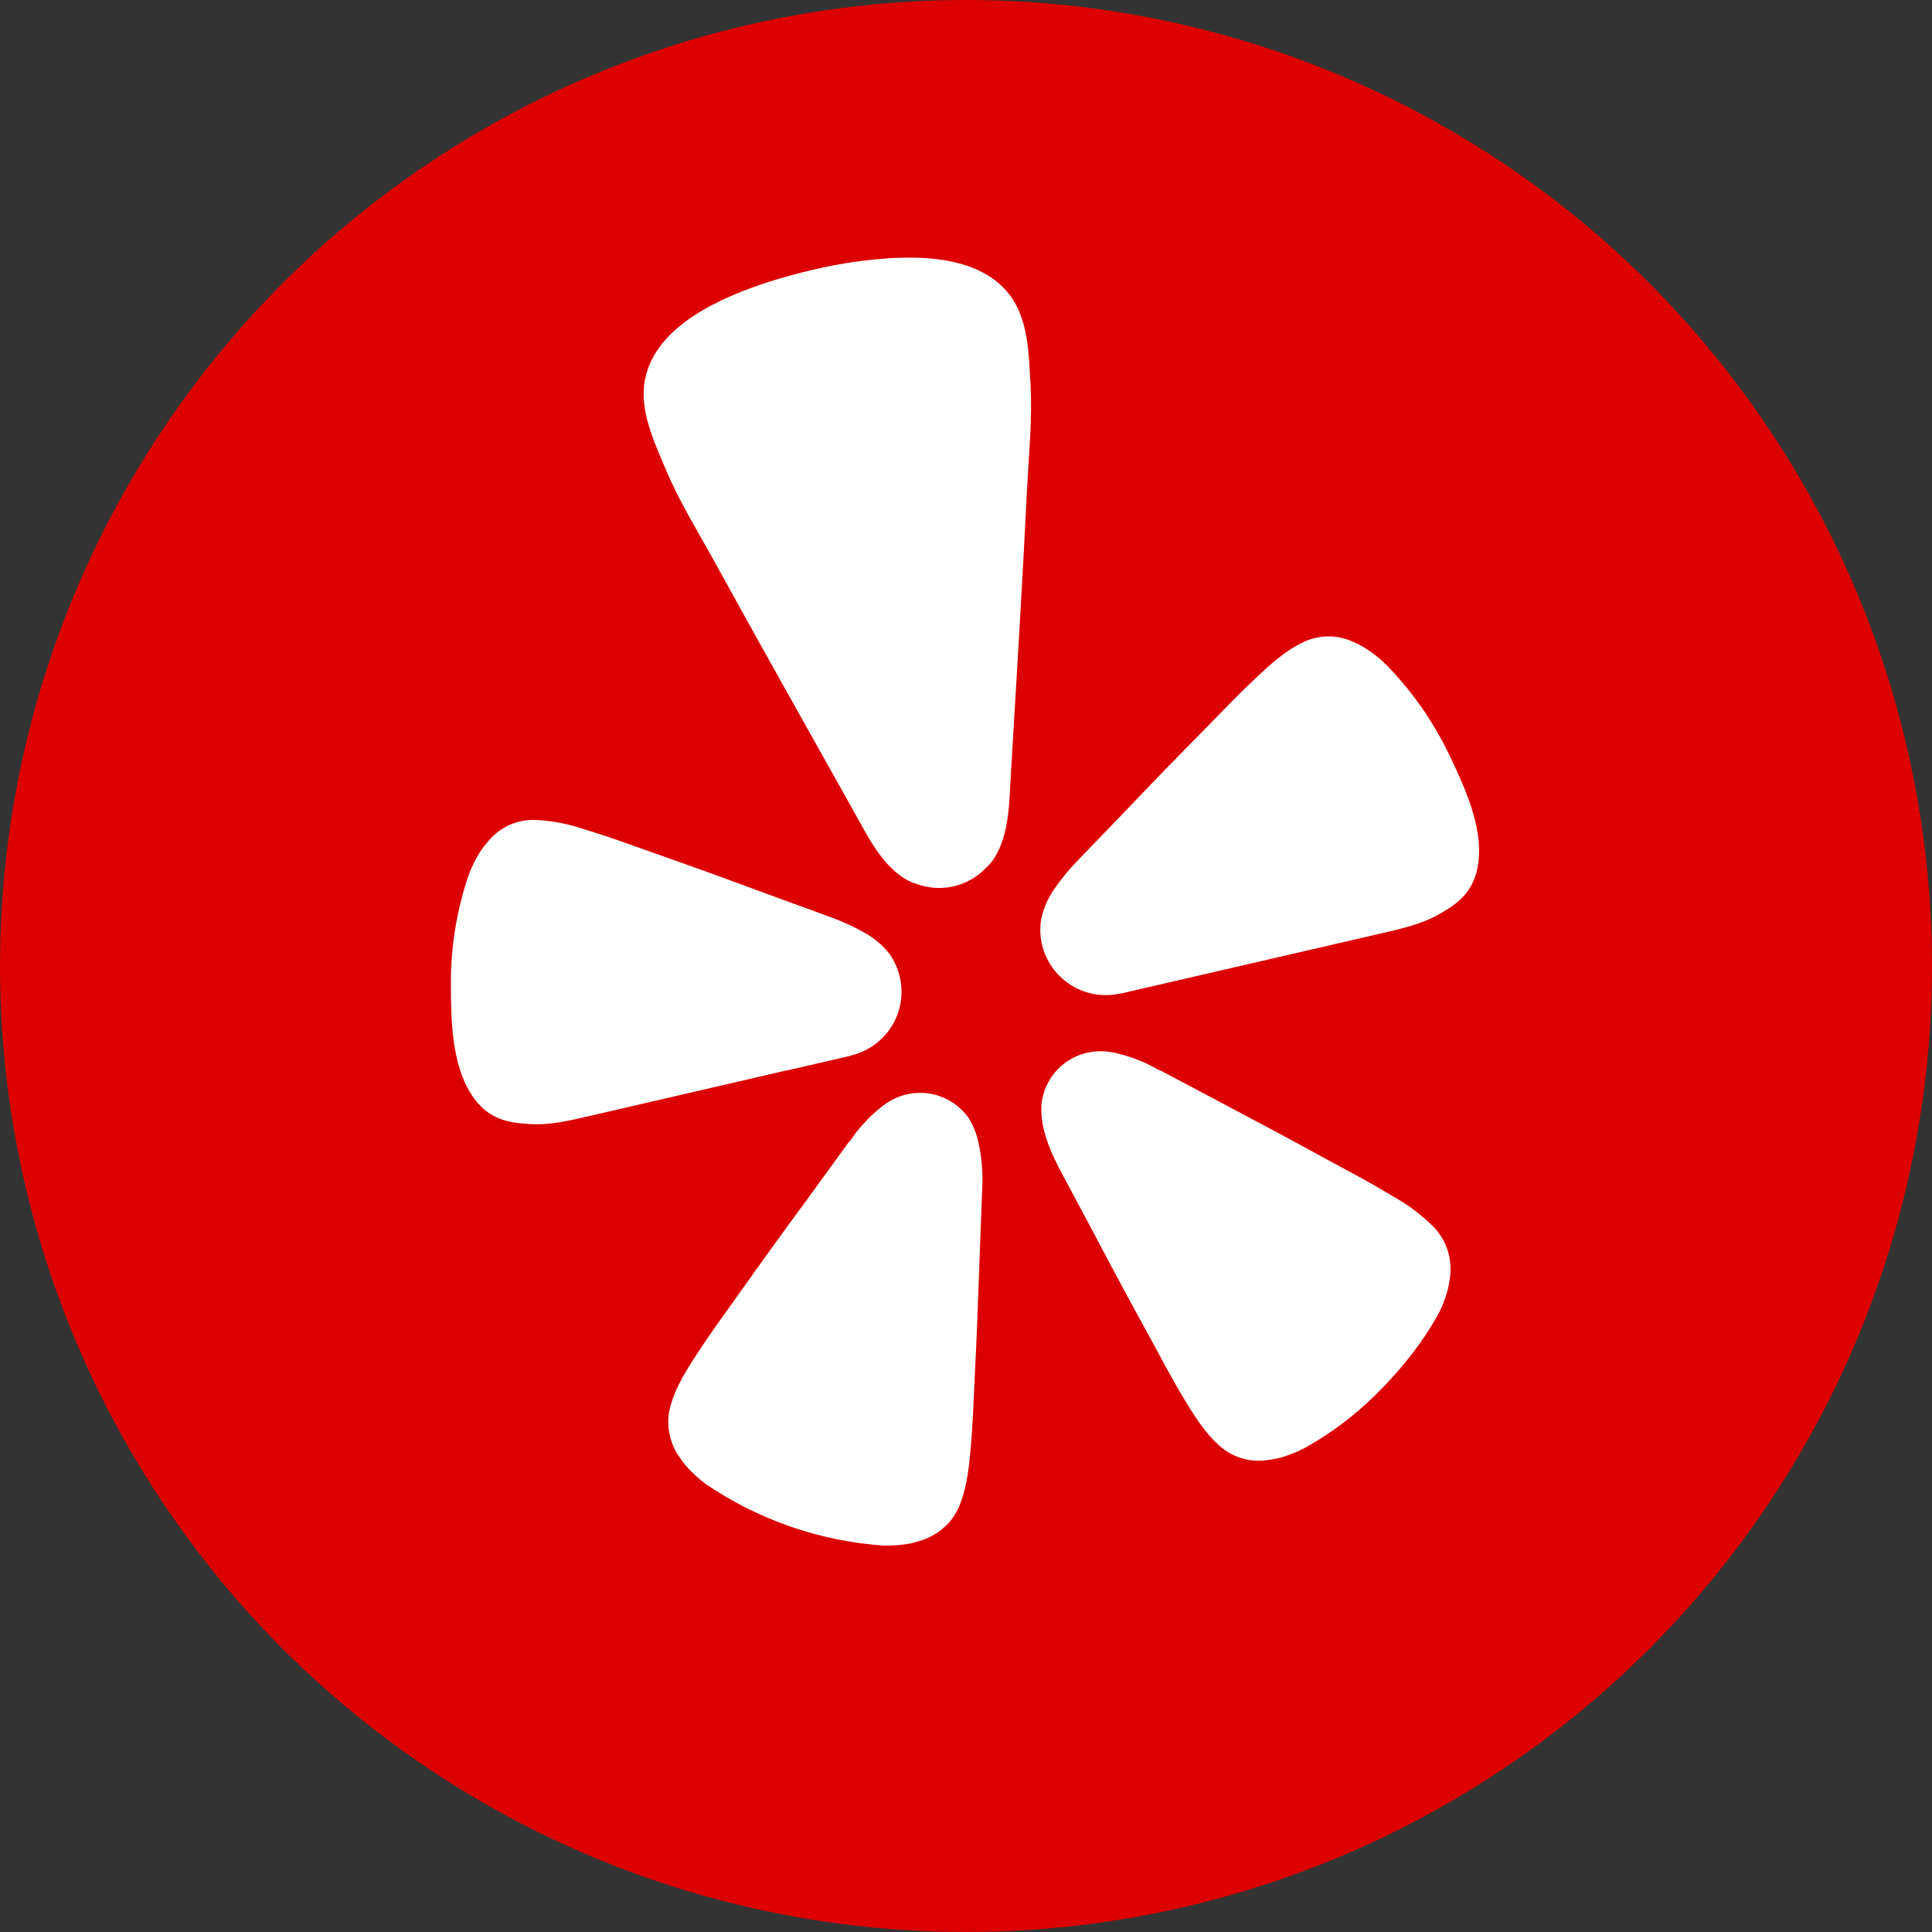 <svg width="32" height="32" viewBox="0 0 32 32" fill="none" xmlns="http://www.w3.org/2000/svg">
<rect x="0" y="0" width="32" height="32" fill="#333333" stroke="none"/>
<circle cx="16" cy="16" r="16" fill="#DC0000"/>
<g clip-path="url(#clip0_4671_1379)">
<path d="M13.05 17.727L14.032 17.5C14.065 17.493 14.097 17.484 14.129 17.473C14.298 17.428 14.453 17.343 14.582 17.224C14.71 17.106 14.809 16.959 14.868 16.794C14.927 16.63 14.946 16.454 14.922 16.281C14.899 16.108 14.834 15.943 14.733 15.8C14.623 15.66 14.488 15.544 14.333 15.456C14.151 15.352 13.96 15.264 13.762 15.192L12.685 14.799C12.081 14.574 11.475 14.355 10.866 14.141C10.47 14 10.133 13.877 9.844 13.787C9.789 13.769 9.728 13.753 9.678 13.736C9.418 13.646 9.146 13.594 8.87 13.581C8.727 13.575 8.584 13.602 8.452 13.658C8.32 13.715 8.203 13.8 8.108 13.908C8.058 13.964 8.011 14.023 7.968 14.084C7.884 14.213 7.814 14.351 7.761 14.496C7.561 15.087 7.461 15.707 7.468 16.331C7.47 16.895 7.485 17.619 7.796 18.109C7.87 18.235 7.97 18.344 8.089 18.429C8.31 18.581 8.533 18.601 8.765 18.617C9.112 18.643 9.449 18.557 9.784 18.48L13.046 17.725L13.05 17.727ZM24.009 12.512C23.741 11.949 23.38 11.435 22.942 10.992C22.831 10.886 22.708 10.792 22.576 10.712C22.511 10.676 22.444 10.644 22.376 10.615C22.243 10.559 22.1 10.535 21.957 10.542C21.814 10.549 21.674 10.588 21.548 10.656C21.358 10.749 21.156 10.899 20.886 11.149C20.849 11.187 20.802 11.229 20.761 11.268C20.538 11.476 20.29 11.735 19.996 12.035C19.542 12.495 19.093 12.956 18.649 13.424L17.852 14.251C17.706 14.401 17.573 14.564 17.454 14.737C17.353 14.883 17.282 15.049 17.245 15.223C17.223 15.356 17.226 15.492 17.254 15.624C17.254 15.631 17.257 15.636 17.258 15.641C17.321 15.915 17.488 16.153 17.723 16.306C17.958 16.46 18.243 16.516 18.518 16.463C18.552 16.458 18.584 16.452 18.617 16.444L22.864 15.463C23.198 15.385 23.538 15.313 23.84 15.14C24.041 15.023 24.233 14.907 24.365 14.673C24.435 14.544 24.477 14.402 24.489 14.256C24.556 13.677 24.252 13.02 24.009 12.512ZM16.408 14.297C16.714 13.911 16.714 13.335 16.741 12.864C16.834 11.289 16.932 9.715 17.009 8.14C17.038 7.543 17.102 6.953 17.068 6.353C17.038 5.857 17.034 5.288 16.721 4.881C16.17 4.164 14.992 4.223 14.186 4.333C13.94 4.367 13.693 4.413 13.449 4.472C13.205 4.529 12.964 4.595 12.725 4.671C11.952 4.924 10.868 5.387 10.685 6.276C10.581 6.779 10.826 7.293 11.017 7.752C11.248 8.308 11.564 8.808 11.85 9.332C12.61 10.713 13.384 12.087 14.154 13.461C14.384 13.872 14.634 14.391 15.081 14.604C15.11 14.617 15.141 14.628 15.172 14.637C15.372 14.713 15.589 14.728 15.797 14.68L15.834 14.671C16.027 14.618 16.201 14.514 16.337 14.369C16.362 14.346 16.386 14.323 16.408 14.297ZM16.04 18.512C15.905 18.323 15.707 18.188 15.482 18.131C15.256 18.073 15.018 18.098 14.809 18.2C14.741 18.234 14.677 18.274 14.616 18.32C14.442 18.457 14.287 18.615 14.154 18.792C14.12 18.836 14.088 18.895 14.048 18.931L13.365 19.871C12.978 20.397 12.596 20.925 12.217 21.461C11.97 21.808 11.756 22.1 11.588 22.359L11.492 22.505C11.289 22.819 11.174 23.047 11.116 23.251C11.072 23.386 11.058 23.529 11.076 23.669C11.093 23.816 11.142 23.959 11.22 24.085C11.261 24.148 11.305 24.209 11.353 24.269C11.455 24.387 11.57 24.493 11.696 24.585C12.566 25.175 13.576 25.524 14.624 25.599C14.78 25.604 14.936 25.592 15.089 25.563C15.163 25.545 15.235 25.524 15.306 25.499C15.445 25.446 15.571 25.365 15.677 25.261C15.778 25.161 15.855 25.04 15.904 24.907C15.982 24.711 16.034 24.46 16.068 24.089L16.084 23.916C16.11 23.608 16.124 23.247 16.144 22.821C16.177 22.168 16.202 21.515 16.224 20.863L16.268 19.703C16.285 19.424 16.26 19.144 16.194 18.872C16.162 18.744 16.11 18.623 16.04 18.512ZM23.75 20.328C23.554 20.129 23.331 19.959 23.086 19.824L22.937 19.735C22.672 19.575 22.353 19.407 21.978 19.204C21.405 18.889 20.832 18.583 20.252 18.277L19.229 17.735C19.176 17.719 19.122 17.681 19.072 17.656C18.875 17.555 18.666 17.481 18.45 17.435C18.376 17.42 18.3 17.412 18.224 17.411C17.992 17.412 17.767 17.494 17.59 17.645C17.413 17.795 17.296 18.003 17.257 18.232C17.241 18.362 17.246 18.494 17.27 18.623C17.321 18.895 17.444 19.164 17.569 19.4L18.116 20.424C18.42 21.003 18.728 21.576 19.044 22.149C19.246 22.523 19.417 22.843 19.574 23.108C19.605 23.157 19.638 23.211 19.665 23.257C19.858 23.576 20.013 23.777 20.17 23.92C20.274 24.021 20.4 24.098 20.537 24.144C20.675 24.19 20.821 24.205 20.965 24.188C21.04 24.179 21.115 24.166 21.189 24.149C21.339 24.108 21.485 24.05 21.622 23.977C22.038 23.744 22.422 23.457 22.762 23.124C23.17 22.724 23.532 22.284 23.813 21.783C23.853 21.712 23.886 21.637 23.914 21.563C23.941 21.492 23.964 21.421 23.982 21.348C24 21.273 24.012 21.2 24.021 21.124C24.035 20.977 24.018 20.828 23.97 20.688C23.924 20.553 23.849 20.43 23.75 20.328Z" fill="white"/>
</g>
<defs>
<clipPath id="clip0_4671_1379">
<rect width="21.333" height="21.333" fill="white" transform="translate(7.467 4.267)"/>
</clipPath>
</defs>
</svg>
